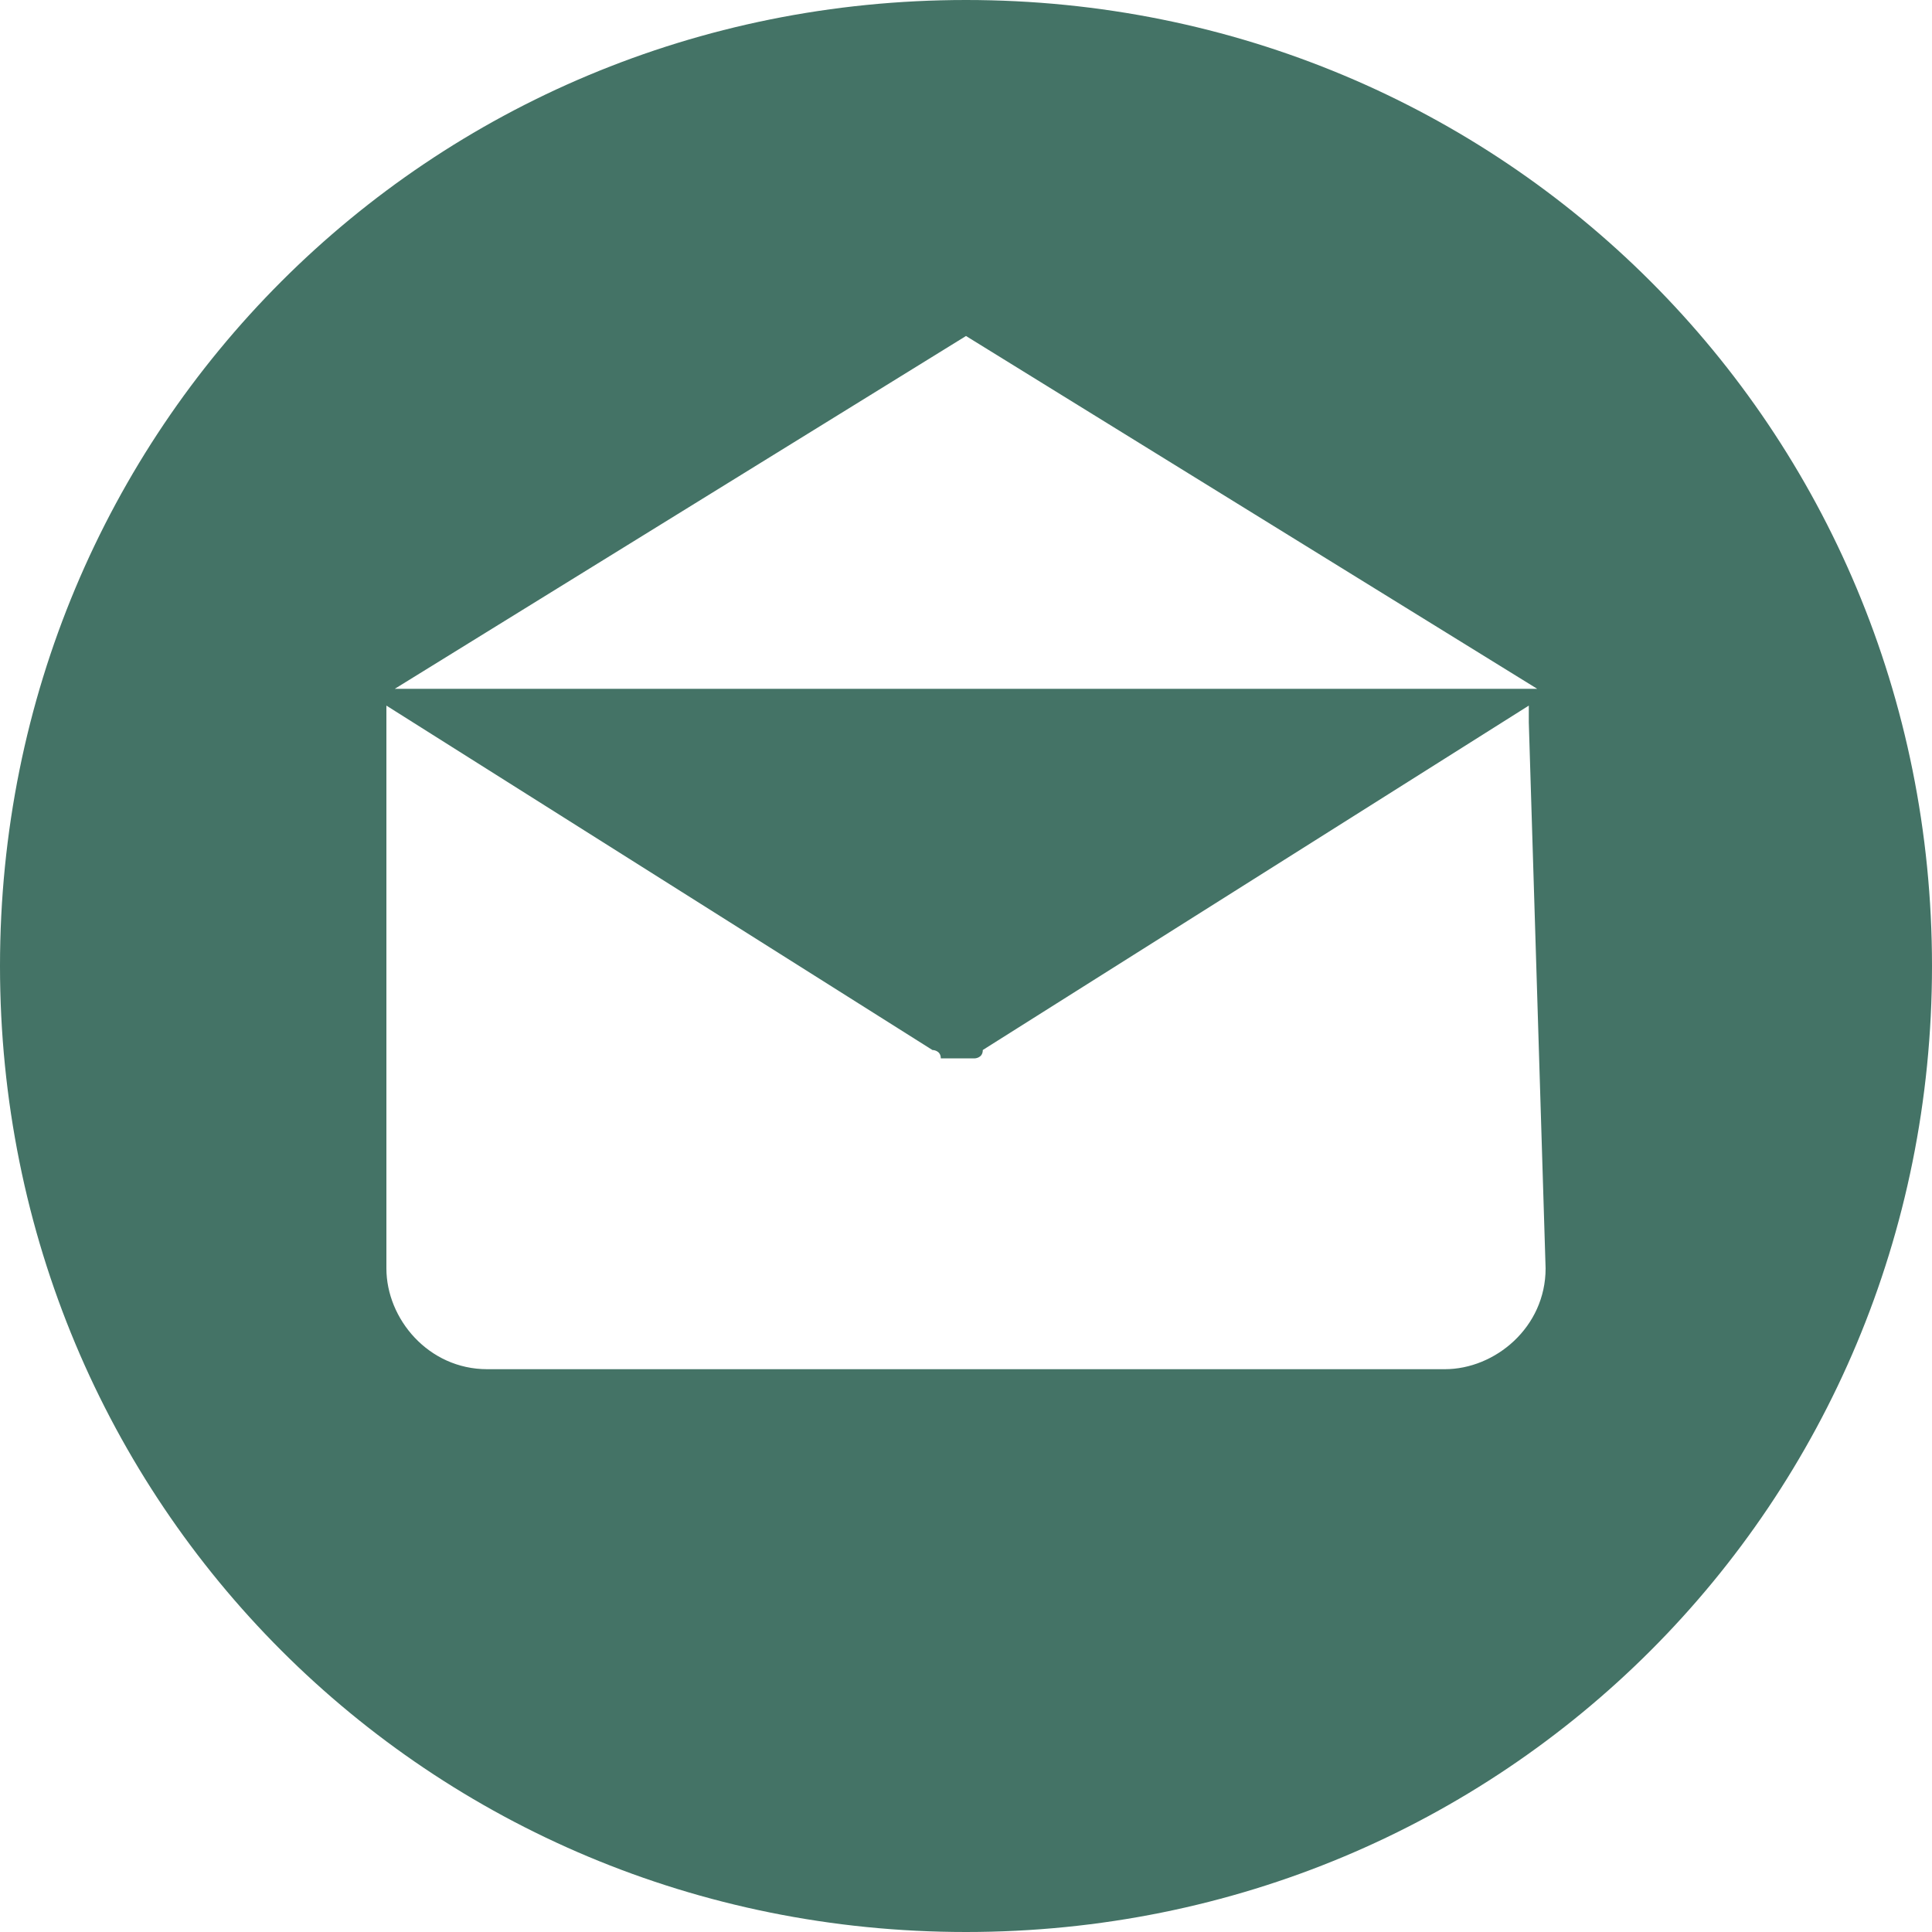 <?xml version="1.0" encoding="utf-8"?>
<!-- Generator: Adobe Illustrator 23.1.0, SVG Export Plug-In . SVG Version: 6.00 Build 0)  -->
<svg version="1.1" id="Layer_1" xmlns="http://www.w3.org/2000/svg" xmlns:xlink="http://www.w3.org/1999/xlink" x="0px" y="0px"
	 width="23px" height="23px" viewBox="0 0 23 23" style="enable-background:new 0 0 23 23;" xml:space="preserve">
<style type="text/css">
	.st0{fill:#447366;}
</style>
<g>
	<g>
		<path class="st0" d="M11.5,0C5.1,0,0,5.1,0,11.5C0,17.9,5.1,23,11.5,23S23,17.9,23,11.5C23,5.1,17.9,0,11.5,0z M11.5,4l6.8,4.2
			H4.7L11.5,4z M18.4,15.1L18.4,15.1c0,0.7-0.6,1.2-1.2,1.2H5.8c-0.7,0-1.2-0.6-1.2-1.2V8.6c0-0.1,0-0.1,0-0.2l6.5,4.1c0,0,0,0,0,0
			c0,0,0,0,0,0c0,0,0.1,0,0.1,0.1c0,0,0,0,0,0c0.1,0,0.1,0,0.2,0h0c0,0,0,0,0,0c0.1,0,0.1,0,0.2,0c0,0,0,0,0,0c0,0,0.1,0,0.1-0.1
			c0,0,0,0,0,0c0,0,0,0,0,0l6.5-4.1c0,0.1,0,0.1,0,0.2L18.4,15.1L18.4,15.1z"/>
	</g>
</g>
</svg>

